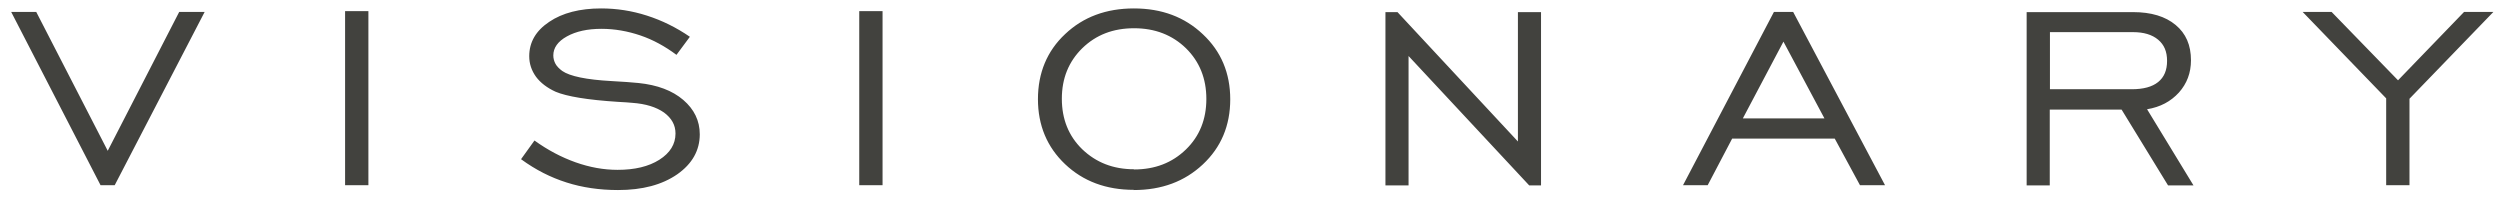 <?xml version="1.0" encoding="UTF-8"?> <svg xmlns="http://www.w3.org/2000/svg" width="175" height="14" viewBox="0 0 175 14" fill="none"><path d="M167.032 12.963V6.885L161.186 0.835H163.212L167.862 5.621L172.485 0.835H174.538L168.664 6.912V12.963H167.046H167.032ZM141.865 12.963V0.848H149.316C150.58 0.848 151.573 1.147 152.293 1.746C153.014 2.344 153.368 3.16 153.368 4.22C153.368 5.104 153.082 5.852 152.525 6.477C151.954 7.103 151.219 7.497 150.295 7.647L153.544 12.977H151.763L148.513 7.674H143.483V12.977H141.865V12.963ZM143.483 6.246H149.22C150.036 6.246 150.648 6.083 151.07 5.743C151.491 5.403 151.695 4.914 151.695 4.261C151.695 3.608 151.491 3.132 151.07 2.779C150.648 2.425 150.063 2.249 149.302 2.249H143.496V6.246H143.483ZM117.812 12.963L124.175 0.835H125.521L131.952 12.963H130.198L128.431 9.7H121.252L119.539 12.963H117.812ZM122 8.286H127.71L124.841 2.915L122 8.286ZM96.981 12.963V0.848H97.824L106.254 9.904V0.848H107.872V12.977H107.043L98.599 3.921V12.977H96.981V12.963ZM79.373 13.289C77.429 13.289 75.825 12.691 74.56 11.495C73.295 10.298 72.656 8.775 72.656 6.94C72.656 5.104 73.295 3.568 74.56 2.385C75.825 1.188 77.429 0.59 79.373 0.59C81.318 0.59 82.922 1.188 84.2 2.398C85.478 3.595 86.117 5.118 86.117 6.953C86.117 8.789 85.478 10.312 84.2 11.508C82.922 12.705 81.318 13.303 79.36 13.303L79.373 13.289ZM79.387 11.862C80.842 11.862 82.052 11.399 83.017 10.461C83.969 9.537 84.445 8.354 84.445 6.926C84.445 5.498 83.969 4.315 83.017 3.377C82.065 2.453 80.855 1.977 79.387 1.977C77.918 1.977 76.722 2.439 75.757 3.377C74.805 4.315 74.329 5.485 74.329 6.912C74.329 8.34 74.805 9.523 75.757 10.448C76.722 11.372 77.918 11.848 79.387 11.848V11.862ZM60.147 12.963V0.78H61.779V12.963H60.147ZM36.475 11.141L37.413 9.836C38.338 10.502 39.29 11.005 40.282 11.359C41.275 11.712 42.254 11.889 43.233 11.889C44.429 11.889 45.408 11.658 46.156 11.182C46.904 10.706 47.285 10.094 47.285 9.346C47.285 8.748 47.013 8.272 46.482 7.878C45.938 7.497 45.204 7.266 44.252 7.198C44.021 7.171 43.695 7.157 43.26 7.13C41.125 6.994 39.67 6.749 38.895 6.423C38.297 6.151 37.835 5.797 37.522 5.376C37.209 4.941 37.046 4.465 37.046 3.935C37.046 2.956 37.508 2.153 38.447 1.528C39.371 0.903 40.595 0.59 42.077 0.59C43.165 0.59 44.225 0.753 45.286 1.093C46.346 1.433 47.339 1.922 48.291 2.575L47.353 3.84C46.55 3.241 45.707 2.779 44.824 2.48C43.94 2.181 43.029 2.018 42.104 2.018C41.125 2.018 40.323 2.194 39.684 2.548C39.045 2.901 38.732 3.35 38.732 3.88C38.732 4.084 38.786 4.288 38.882 4.465C38.977 4.642 39.14 4.805 39.358 4.968C39.888 5.335 41.044 5.58 42.811 5.675C43.627 5.716 44.266 5.77 44.701 5.811C46.02 5.947 47.067 6.341 47.828 6.994C48.59 7.647 48.984 8.449 48.984 9.401C48.984 10.529 48.454 11.467 47.407 12.202C46.346 12.936 44.973 13.303 43.26 13.303C41.968 13.303 40.758 13.126 39.657 12.773C38.542 12.419 37.495 11.889 36.489 11.155L36.475 11.141ZM24.156 12.963V0.78H25.788V12.963H24.156ZM8.044 12.963H7.038L0.783 0.835H2.537L7.541 10.556L12.544 0.835H14.326L8.03 12.963H8.044Z" fill="#42423E"></path></svg> 